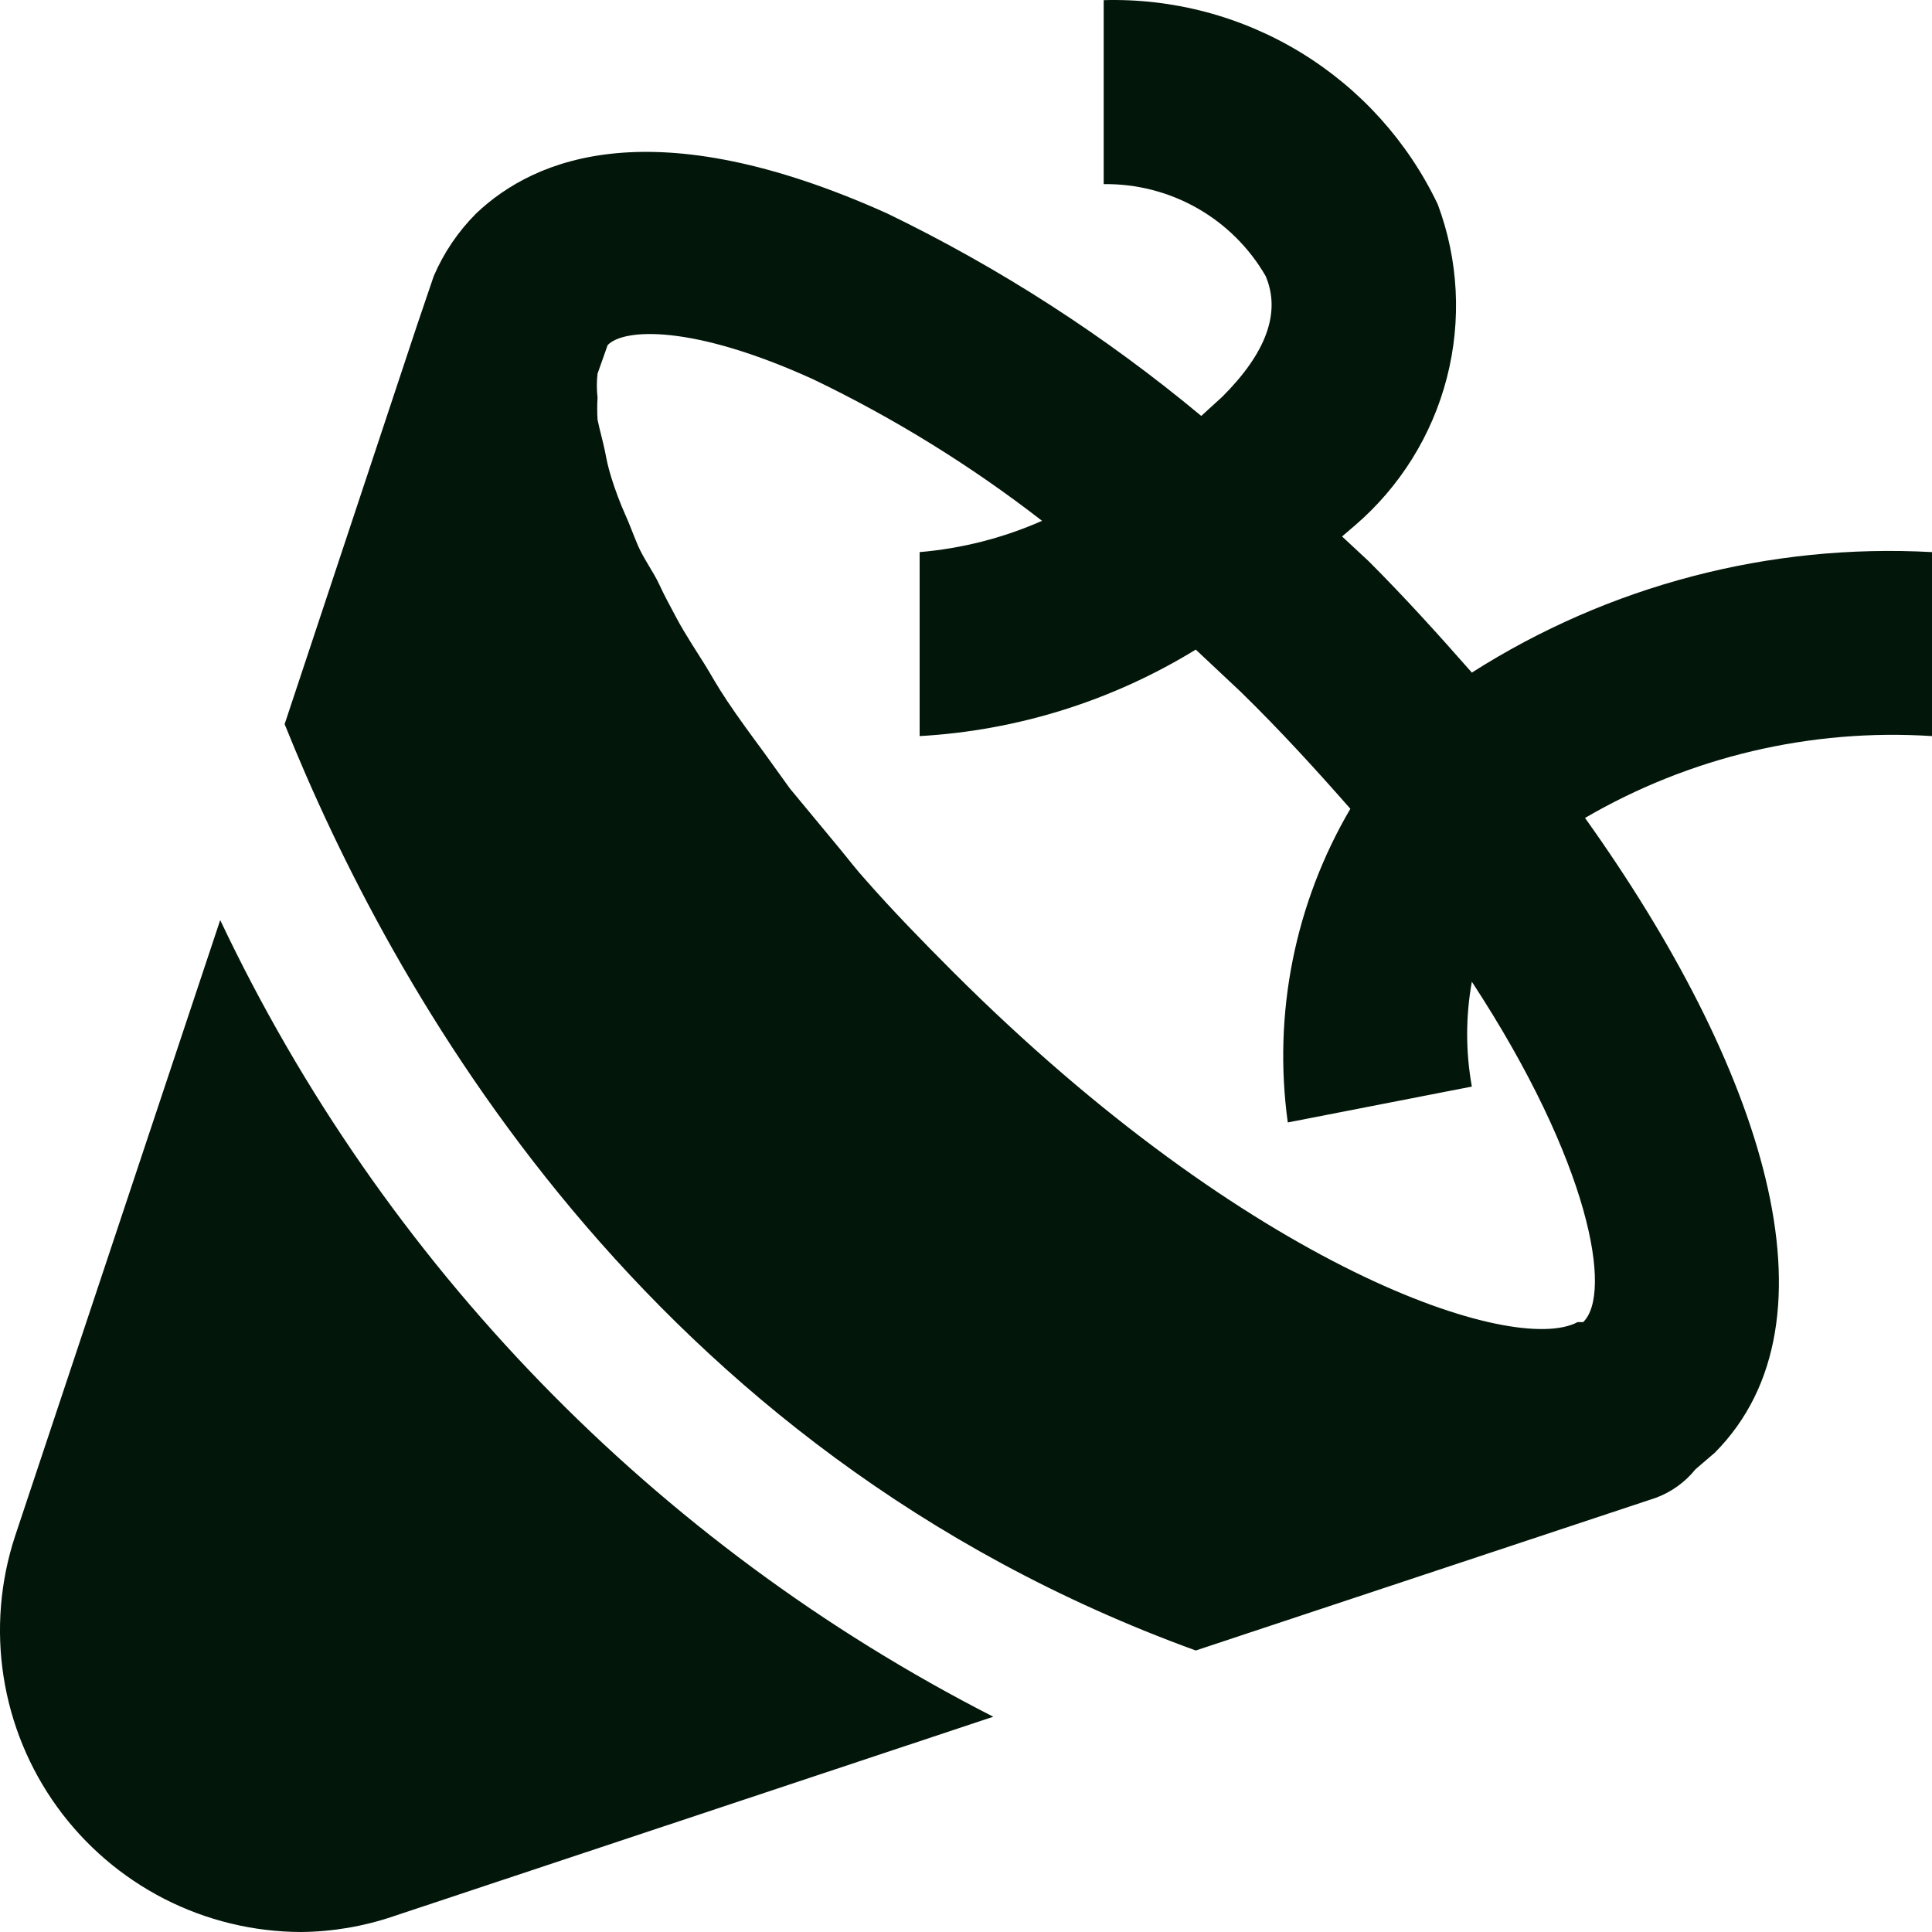 <svg xmlns="http://www.w3.org/2000/svg" width="52" height="52" viewBox="0 0 52 52" fill="none"><path d="M52 14.86C47.634 14.62 43.302 15.754 39.615 18.103C38.723 17.088 37.806 16.073 36.84 15.107L36.122 14.439L36.469 14.142C37.68 13.102 38.543 11.717 38.942 10.171C39.341 8.626 39.256 6.996 38.698 5.501C37.893 3.812 36.615 2.394 35.018 1.418C33.422 0.443 31.577 -0.049 29.706 0.004V4.956C30.588 4.944 31.456 5.167 32.223 5.602C32.989 6.037 33.626 6.669 34.066 7.432C34.487 8.422 34.066 9.512 32.902 10.675L32.332 11.195C29.748 9.043 26.912 7.214 23.885 5.748C17.618 2.926 14.398 4.238 12.813 5.748C12.33 6.232 11.943 6.804 11.674 7.432L11.228 8.744L7.661 19.49C10.485 26.522 17.321 39.026 32.184 44.423L44.569 40.313C44.986 40.158 45.355 39.893 45.634 39.546L46.154 39.1C49.696 35.535 47.417 28.676 42.661 22.015C45.486 20.368 48.737 19.601 52 19.812V14.86ZM42.612 35.584H42.463C40.754 36.5 33.67 34.173 25.644 26.151C24.802 25.309 24.009 24.491 23.291 23.674C23.043 23.402 22.82 23.105 22.573 22.808L21.26 21.223L20.566 20.258C20.219 19.787 19.872 19.317 19.575 18.871C19.278 18.425 19.179 18.227 18.981 17.905C18.783 17.584 18.436 17.064 18.213 16.643C17.99 16.222 17.891 16.048 17.742 15.726C17.594 15.405 17.321 15.033 17.172 14.687C17.024 14.34 16.95 14.117 16.826 13.845C16.702 13.572 16.553 13.176 16.454 12.854C16.355 12.532 16.33 12.384 16.281 12.136C16.231 11.889 16.132 11.542 16.083 11.294C16.071 11.097 16.071 10.898 16.083 10.7C16.058 10.486 16.058 10.27 16.083 10.056L16.355 9.289C16.776 8.843 18.609 8.719 21.879 10.205C24.064 11.254 26.132 12.533 28.047 14.018C27.003 14.479 25.89 14.763 24.752 14.86V19.812C27.384 19.663 29.937 18.863 32.184 17.484L33.397 18.623C34.487 19.688 35.453 20.753 36.345 21.768C34.851 24.314 34.258 27.288 34.661 30.211L39.615 29.245C39.447 28.312 39.447 27.356 39.615 26.423C42.81 31.301 43.405 34.816 42.612 35.584V35.584ZM5.927 24.764L0.403 41.353C0.004 42.571 -0.101 43.866 0.097 45.132C0.295 46.398 0.79 47.6 1.541 48.638C2.293 49.676 3.279 50.522 4.42 51.107C5.561 51.691 6.824 51.997 8.107 52C8.949 51.992 9.785 51.85 10.584 51.579L26.734 46.206C17.619 41.553 10.302 34.013 5.927 24.764V24.764Z" fill="#03160A"></path></svg>